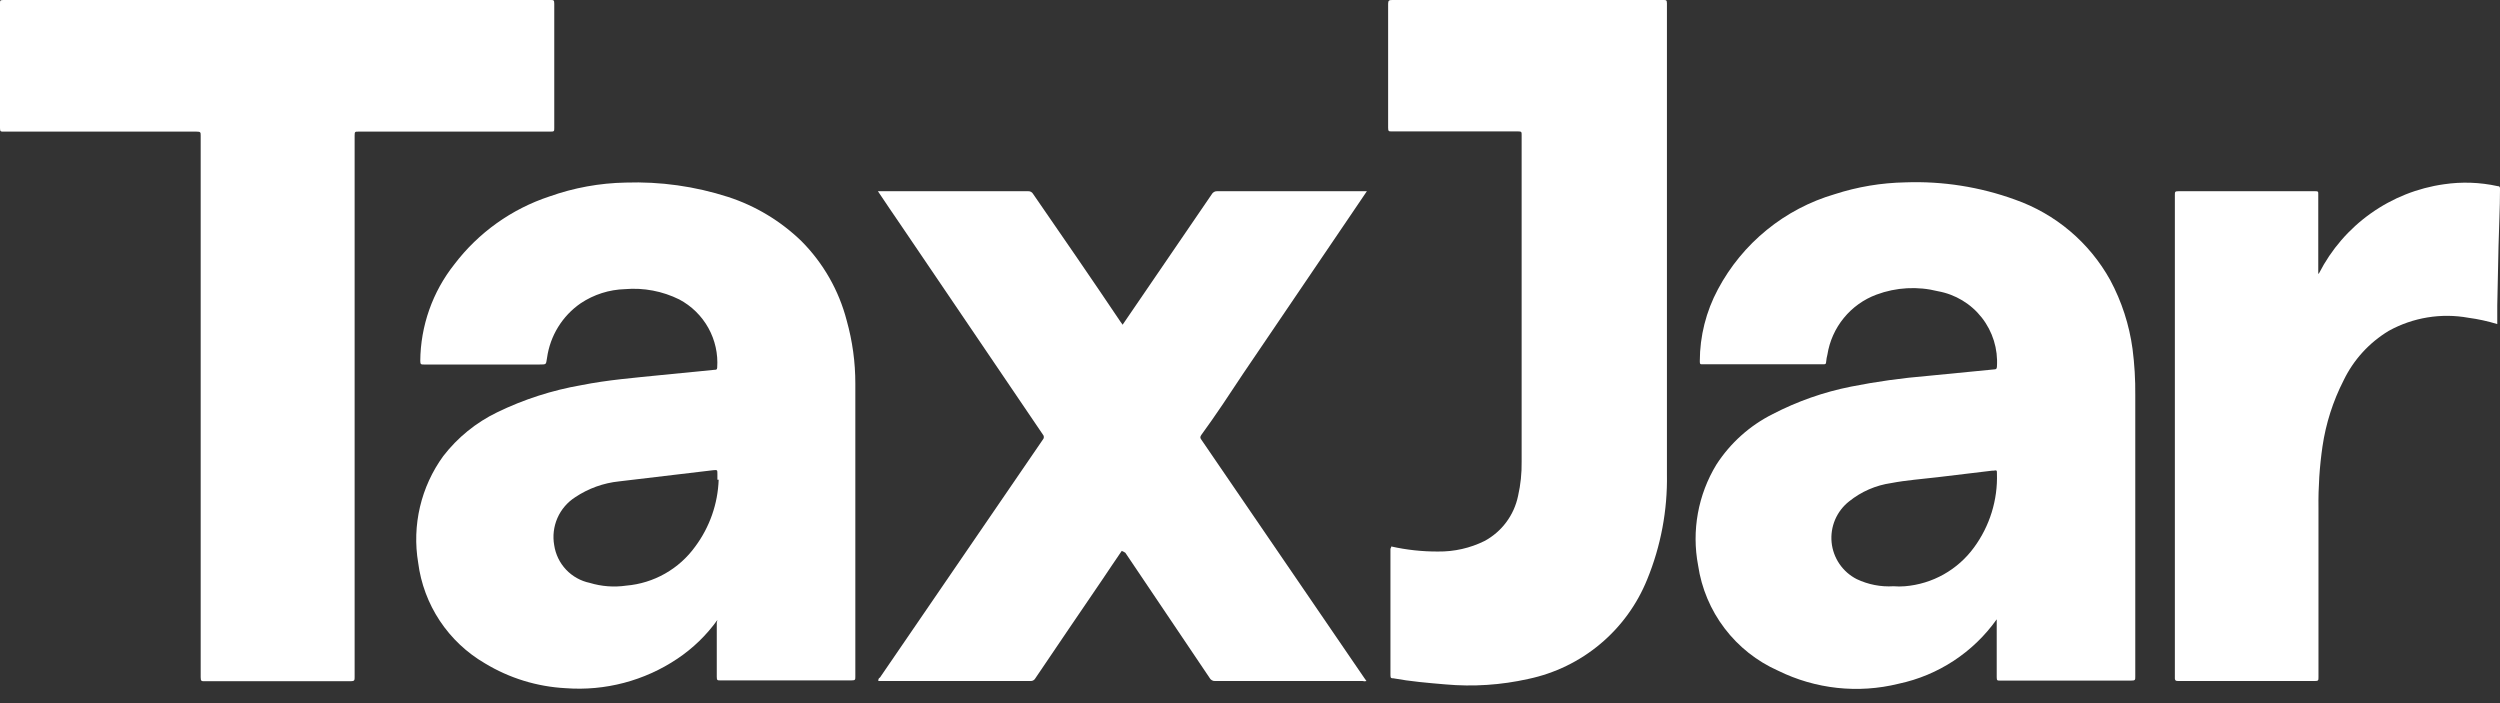 <?xml version="1.0" encoding="UTF-8"?> <svg xmlns="http://www.w3.org/2000/svg" width="128" height="36" viewBox="0 0 128 36" fill="none"><rect x="0" y="0" width="128" height="36" fill="#333333" stroke="none"/><path d="M36.731 31.742C36.173 32.521 35.479 33.193 34.683 33.726C32.998 34.857 30.981 35.388 28.958 35.235C27.497 35.158 26.078 34.721 24.828 33.963C23.901 33.424 23.111 32.678 22.518 31.785C21.925 30.891 21.546 29.873 21.41 28.809C21.251 27.86 21.283 26.889 21.503 25.952C21.723 25.015 22.128 24.132 22.693 23.354C23.427 22.402 24.372 21.634 25.453 21.111C26.819 20.447 28.27 19.979 29.766 19.72C31.114 19.451 32.483 19.343 33.852 19.203L36.591 18.933C36.666 18.933 36.71 18.933 36.72 18.825C36.77 18.117 36.612 17.411 36.268 16.791C35.923 16.171 35.406 15.664 34.78 15.332C33.918 14.905 32.956 14.723 31.998 14.804C31.191 14.828 30.406 15.078 29.734 15.526C29.268 15.846 28.875 16.26 28.578 16.741C28.281 17.222 28.087 17.759 28.009 18.318C27.944 18.663 28.009 18.663 27.61 18.663H21.712C21.561 18.663 21.518 18.663 21.518 18.48C21.532 16.682 22.147 14.94 23.265 13.531C24.498 11.91 26.193 10.7 28.127 10.06C29.381 9.614 30.7 9.373 32.03 9.348C33.806 9.289 35.579 9.537 37.27 10.081C38.681 10.538 39.968 11.313 41.033 12.345C42.153 13.471 42.953 14.873 43.351 16.41C43.646 17.463 43.795 18.551 43.793 19.645C43.793 24.637 43.793 29.639 43.793 34.642C43.793 34.804 43.793 34.836 43.588 34.836C41.357 34.836 39.114 34.836 36.882 34.836C36.731 34.836 36.699 34.836 36.699 34.653C36.699 33.726 36.699 32.798 36.699 31.882L36.731 31.742ZM36.731 24.561V24.27C36.731 24.054 36.731 24.054 36.505 24.076L31.696 24.647C30.894 24.73 30.124 25.008 29.453 25.456C29.051 25.713 28.733 26.084 28.541 26.521C28.349 26.959 28.292 27.444 28.375 27.914C28.445 28.384 28.657 28.821 28.983 29.166C29.309 29.511 29.733 29.748 30.197 29.844C30.801 30.027 31.438 30.075 32.063 29.984C32.762 29.925 33.44 29.715 34.05 29.369C34.661 29.023 35.189 28.549 35.599 27.979C36.335 26.987 36.753 25.795 36.796 24.561H36.731Z" fill="white"></path><path d="M102.232 31.709C101.031 33.401 99.237 34.579 97.207 35.008C95.137 35.52 92.953 35.283 91.04 34.34C89.958 33.86 89.015 33.114 88.299 32.171C87.582 31.229 87.116 30.12 86.943 28.949C86.605 27.171 86.939 25.33 87.881 23.784C88.596 22.679 89.593 21.785 90.771 21.197C92.032 20.544 93.378 20.072 94.771 19.795C96.071 19.537 97.385 19.354 98.706 19.245L102.124 18.911C102.232 18.911 102.232 18.846 102.243 18.771C102.302 17.869 102.027 16.977 101.47 16.265C100.913 15.553 100.113 15.071 99.224 14.911C98.181 14.649 97.083 14.709 96.076 15.084C95.422 15.327 94.845 15.74 94.404 16.28C93.962 16.82 93.672 17.468 93.563 18.156C93.531 18.276 93.51 18.399 93.499 18.523C93.499 18.642 93.445 18.652 93.359 18.652C91.296 18.652 89.236 18.652 87.181 18.652C87.051 18.652 87.03 18.652 87.03 18.491C87.032 17.207 87.351 15.945 87.957 14.814C88.579 13.644 89.429 12.61 90.457 11.773C91.484 10.936 92.669 10.313 93.941 9.941C95.109 9.563 96.326 9.36 97.553 9.337C99.465 9.268 101.372 9.568 103.17 10.221C105.244 10.951 106.978 12.416 108.043 14.34C108.632 15.437 109.019 16.631 109.186 17.865C109.287 18.648 109.334 19.437 109.326 20.226C109.326 25.021 109.326 29.826 109.326 34.642C109.326 34.814 109.326 34.846 109.111 34.846C106.875 34.846 104.64 34.846 102.404 34.846C102.264 34.846 102.232 34.846 102.232 34.674C102.232 33.704 102.232 32.744 102.232 31.785V31.709ZM96.949 30.016C97.142 30.032 97.337 30.032 97.531 30.016C98.228 29.959 98.905 29.752 99.515 29.41C100.126 29.067 100.655 28.598 101.068 28.032C101.875 26.935 102.289 25.598 102.243 24.237C102.243 24.086 102.243 24.065 102.07 24.097H102.006L99.224 24.431C98.426 24.528 97.617 24.582 96.83 24.733C96.04 24.846 95.295 25.171 94.674 25.671C94.361 25.917 94.115 26.238 93.958 26.604C93.802 26.971 93.74 27.37 93.778 27.767C93.817 28.163 93.955 28.543 94.179 28.872C94.404 29.201 94.707 29.469 95.062 29.65C95.65 29.93 96.299 30.056 96.949 30.016V30.016Z" fill="white"></path><path d="M14.167 0H28.183C28.345 0 28.378 3.21322e-07 28.378 0.194V6.555C28.378 6.717 28.378 6.739 28.183 6.739H18.351C18.178 6.739 18.157 6.739 18.157 6.943V34.663C18.157 34.825 18.156 34.879 17.952 34.879C15.465 34.879 12.974 34.879 10.48 34.879C10.318 34.879 10.275 34.879 10.275 34.674C10.275 25.438 10.275 16.198 10.275 6.954C10.275 6.771 10.275 6.739 10.059 6.739H0.194C0.032 6.739 1.14485e-10 6.739 1.14485e-10 6.555V0.173C1.14485e-10 0.032 -9.4758e-05 0 0.172 0H14.167Z" fill="white"></path><path d="M57.434 28.205C57.1 28.701 56.755 29.197 56.421 29.704C55.278 31.386 54.135 33.057 53.003 34.739C52.98 34.779 52.947 34.812 52.907 34.834C52.868 34.857 52.823 34.869 52.777 34.868H44.971C44.971 34.782 44.971 34.739 45.057 34.685L53.391 22.512C53.426 22.476 53.446 22.428 53.446 22.378C53.446 22.327 53.426 22.279 53.391 22.243L46.168 11.591C45.758 10.987 45.348 10.394 44.949 9.79C44.949 9.79 45.046 9.79 45.1 9.79H52.647C52.698 9.788 52.748 9.8 52.791 9.825C52.835 9.849 52.871 9.886 52.895 9.93C54.383 12.086 55.871 14.243 57.37 16.475L57.478 16.626L58.038 15.806L62.038 9.952C62.066 9.899 62.108 9.856 62.16 9.827C62.211 9.798 62.27 9.785 62.33 9.79H69.984L69.327 10.76L63.666 19.105C62.955 20.184 62.243 21.262 61.51 22.265C61.445 22.361 61.435 22.415 61.51 22.512L69.855 34.718C69.888 34.77 69.924 34.82 69.963 34.868C69.9 34.888 69.832 34.888 69.769 34.868C67.235 34.868 64.701 34.868 62.222 34.868C62.163 34.873 62.103 34.86 62.052 34.831C62 34.803 61.958 34.759 61.931 34.707L57.618 28.302C57.618 28.302 57.499 28.227 57.434 28.205Z" fill="white"></path><path d="M71.234 27.979C72.019 28.155 72.823 28.242 73.627 28.238C74.453 28.249 75.27 28.064 76.01 27.698C76.447 27.462 76.827 27.133 77.123 26.734C77.419 26.336 77.624 25.877 77.725 25.391C77.856 24.815 77.917 24.225 77.908 23.634V6.911C77.908 6.76 77.908 6.728 77.725 6.728H71.256C71.105 6.728 71.072 6.728 71.072 6.534C71.072 4.377 71.072 2.307 71.072 0.194C71.072 0.022 71.126 0 71.288 0H85.164C85.304 0 85.347 3.95227e-06 85.347 0.173C85.347 8.216 85.347 16.248 85.347 24.281C85.38 26.128 85.035 27.962 84.334 29.672C83.815 30.953 82.99 32.088 81.929 32.975C80.869 33.863 79.606 34.476 78.253 34.761C76.86 35.074 75.427 35.169 74.005 35.041C73.11 34.965 72.215 34.89 71.331 34.728C71.234 34.728 71.191 34.728 71.191 34.566V28.097C71.191 28.097 71.234 28.022 71.234 27.979Z" fill="white"></path><path d="M118.738 13.984C119.361 12.768 120.267 11.721 121.38 10.929C122.493 10.137 123.779 9.624 125.132 9.434C126.047 9.299 126.978 9.332 127.881 9.531C128.011 9.531 128 9.617 128 9.704C128 10.674 127.946 11.633 127.924 12.604L127.86 15.644C127.86 15.957 127.86 16.27 127.86 16.593C127.377 16.445 126.883 16.337 126.383 16.27C124.988 16.017 123.548 16.253 122.307 16.938C121.303 17.542 120.497 18.426 119.989 19.483C119.449 20.541 119.084 21.681 118.911 22.857C118.761 23.896 118.693 24.945 118.706 25.995C118.706 28.884 118.706 31.785 118.706 34.674C118.706 34.836 118.706 34.868 118.512 34.868C116.19 34.868 113.876 34.868 111.568 34.868C111.407 34.868 111.342 34.868 111.353 34.663V9.984C111.353 9.822 111.353 9.79 111.547 9.79C113.861 9.79 116.187 9.79 118.523 9.79C118.674 9.79 118.706 9.79 118.695 9.973V14.027L118.738 13.984Z" fill="white"></path></svg> 